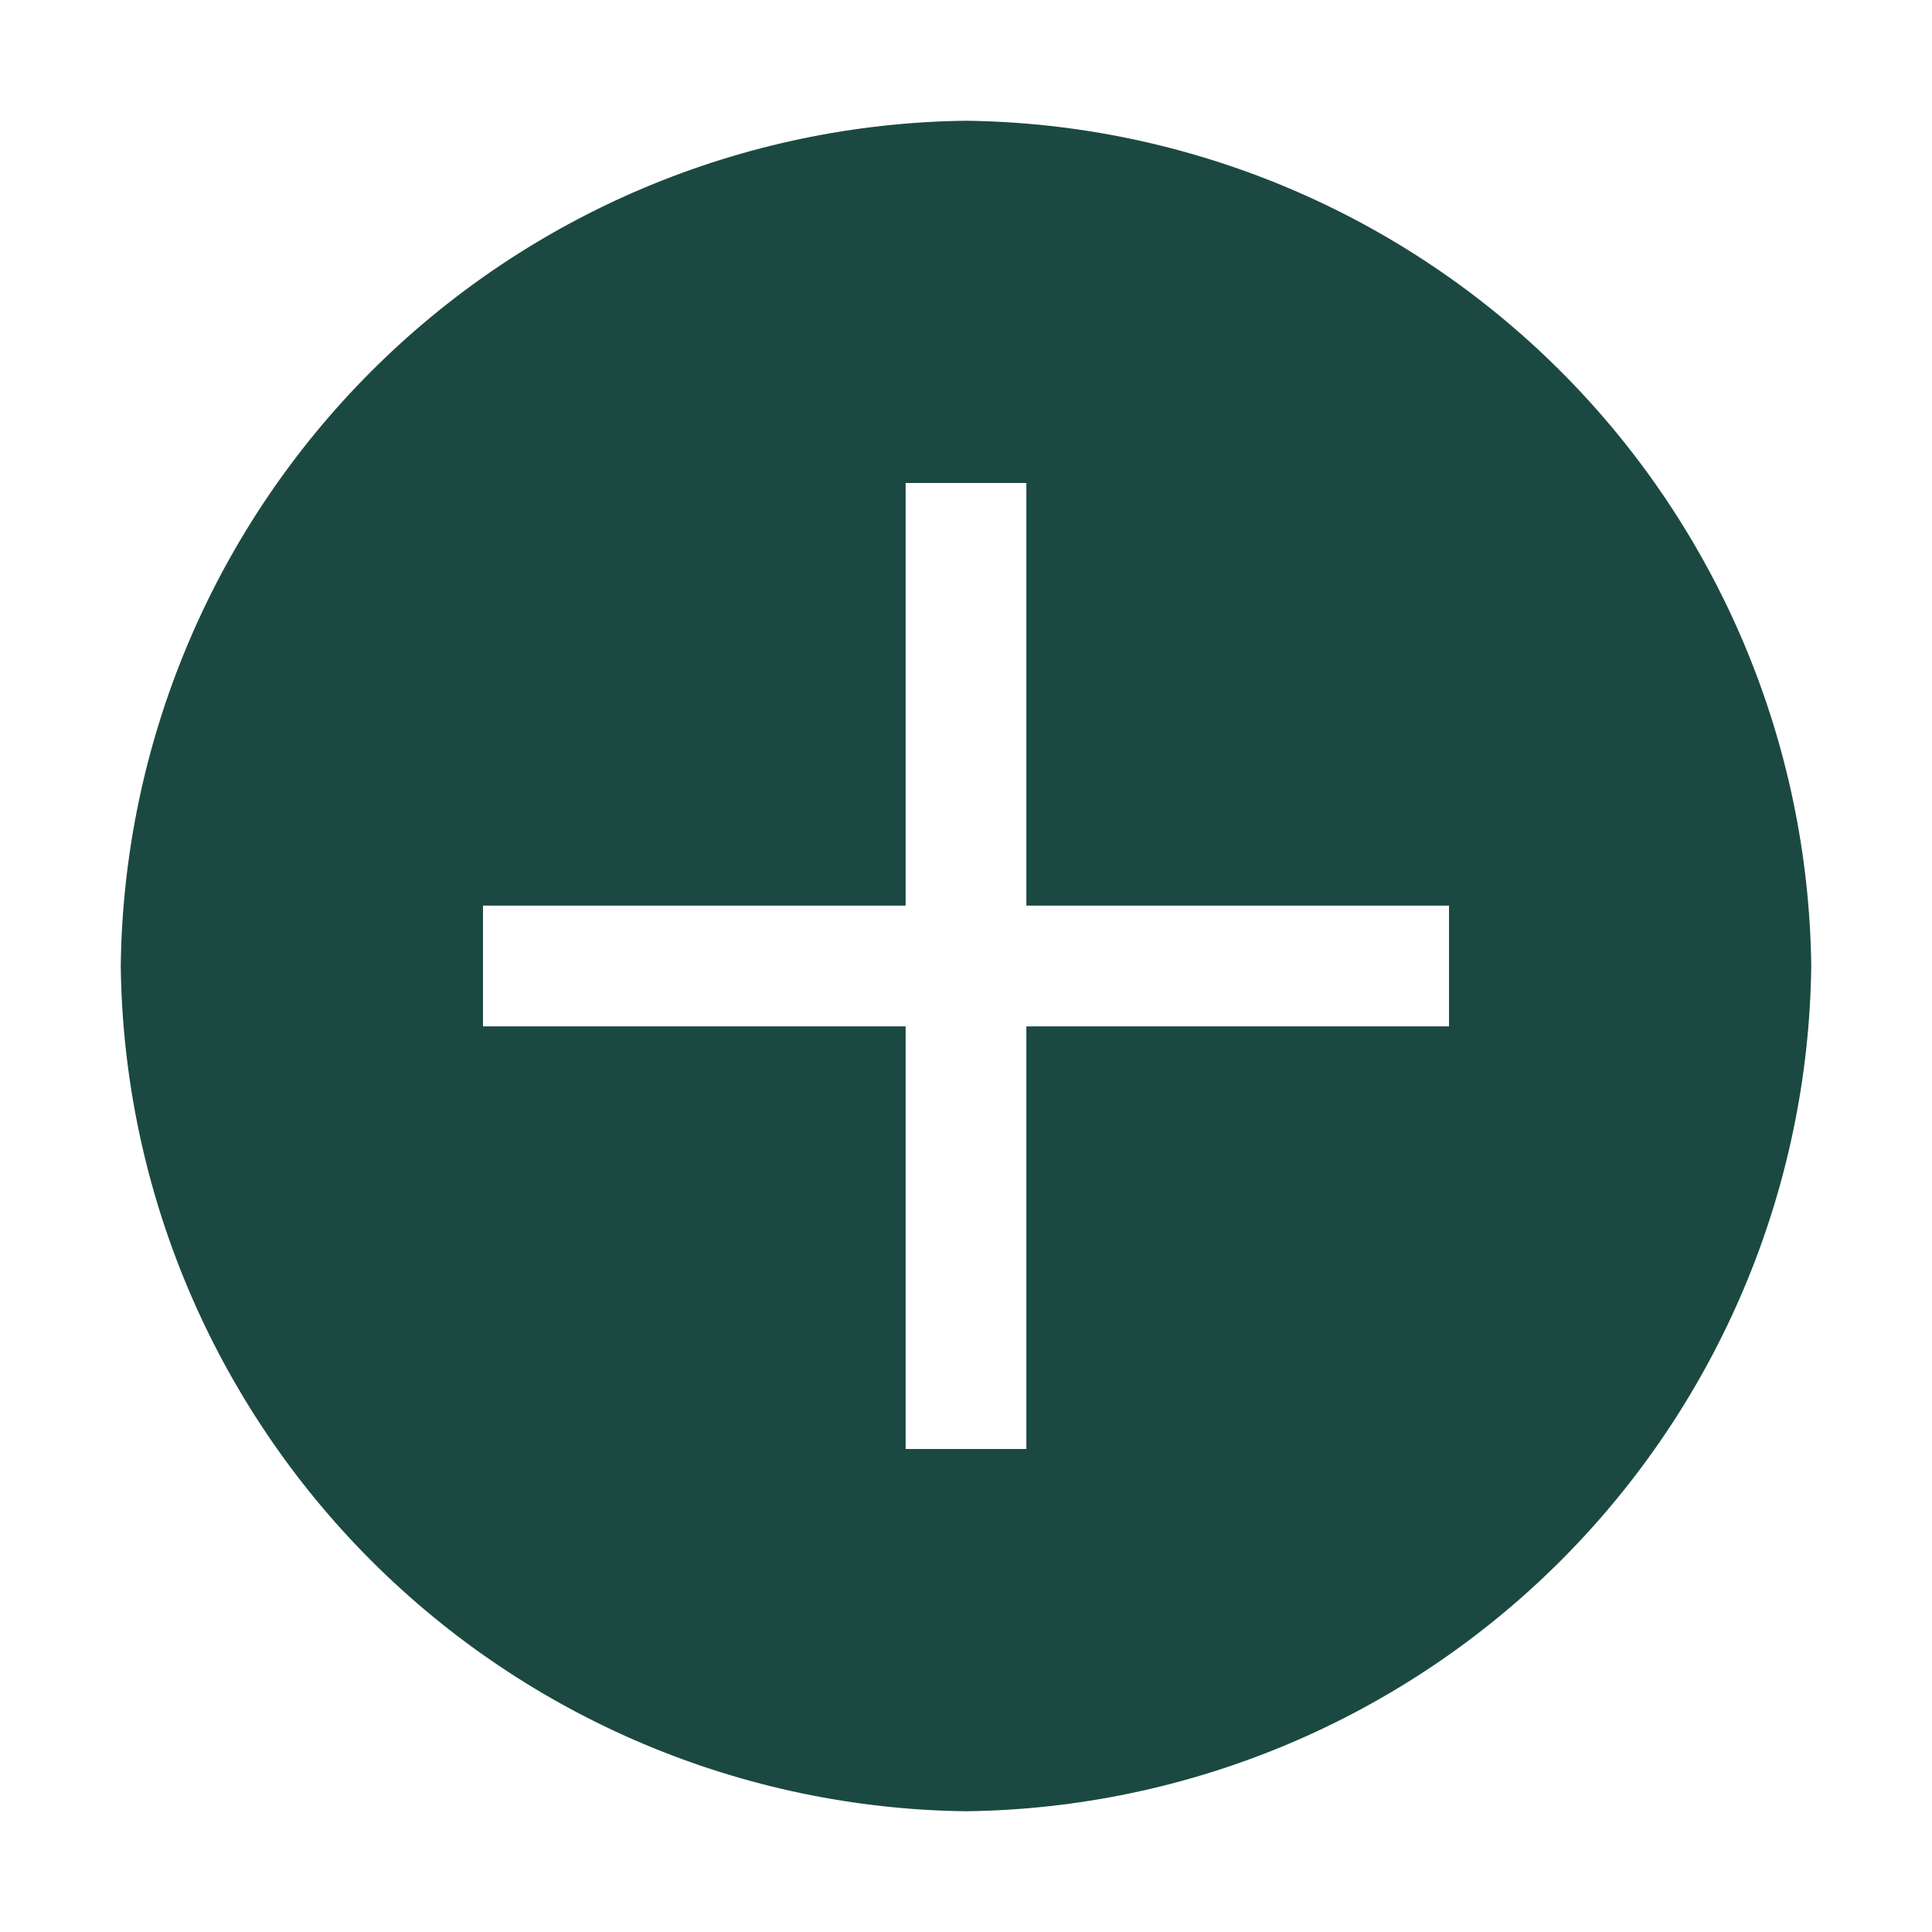 <svg width="50" height="50" viewBox="0 0 50 50" fill="none" xmlns="http://www.w3.org/2000/svg">
<path d="M25 3.125C19.22 3.195 13.697 5.522 9.609 9.609C5.522 13.697 3.195 19.22 3.125 25C3.195 30.78 5.522 36.303 9.609 40.391C13.697 44.478 19.22 46.805 25 46.875C30.78 46.805 36.303 44.478 40.391 40.391C44.478 36.303 46.805 30.78 46.875 25C46.805 19.22 44.478 13.697 40.391 9.609C36.303 5.522 30.78 3.195 25 3.125ZM37.5 26.562H26.562V37.5H23.438V26.562H12.5V23.438H23.438V12.5H26.562V23.438H37.5V26.562Z" fill="#1B4942"/>
</svg>
